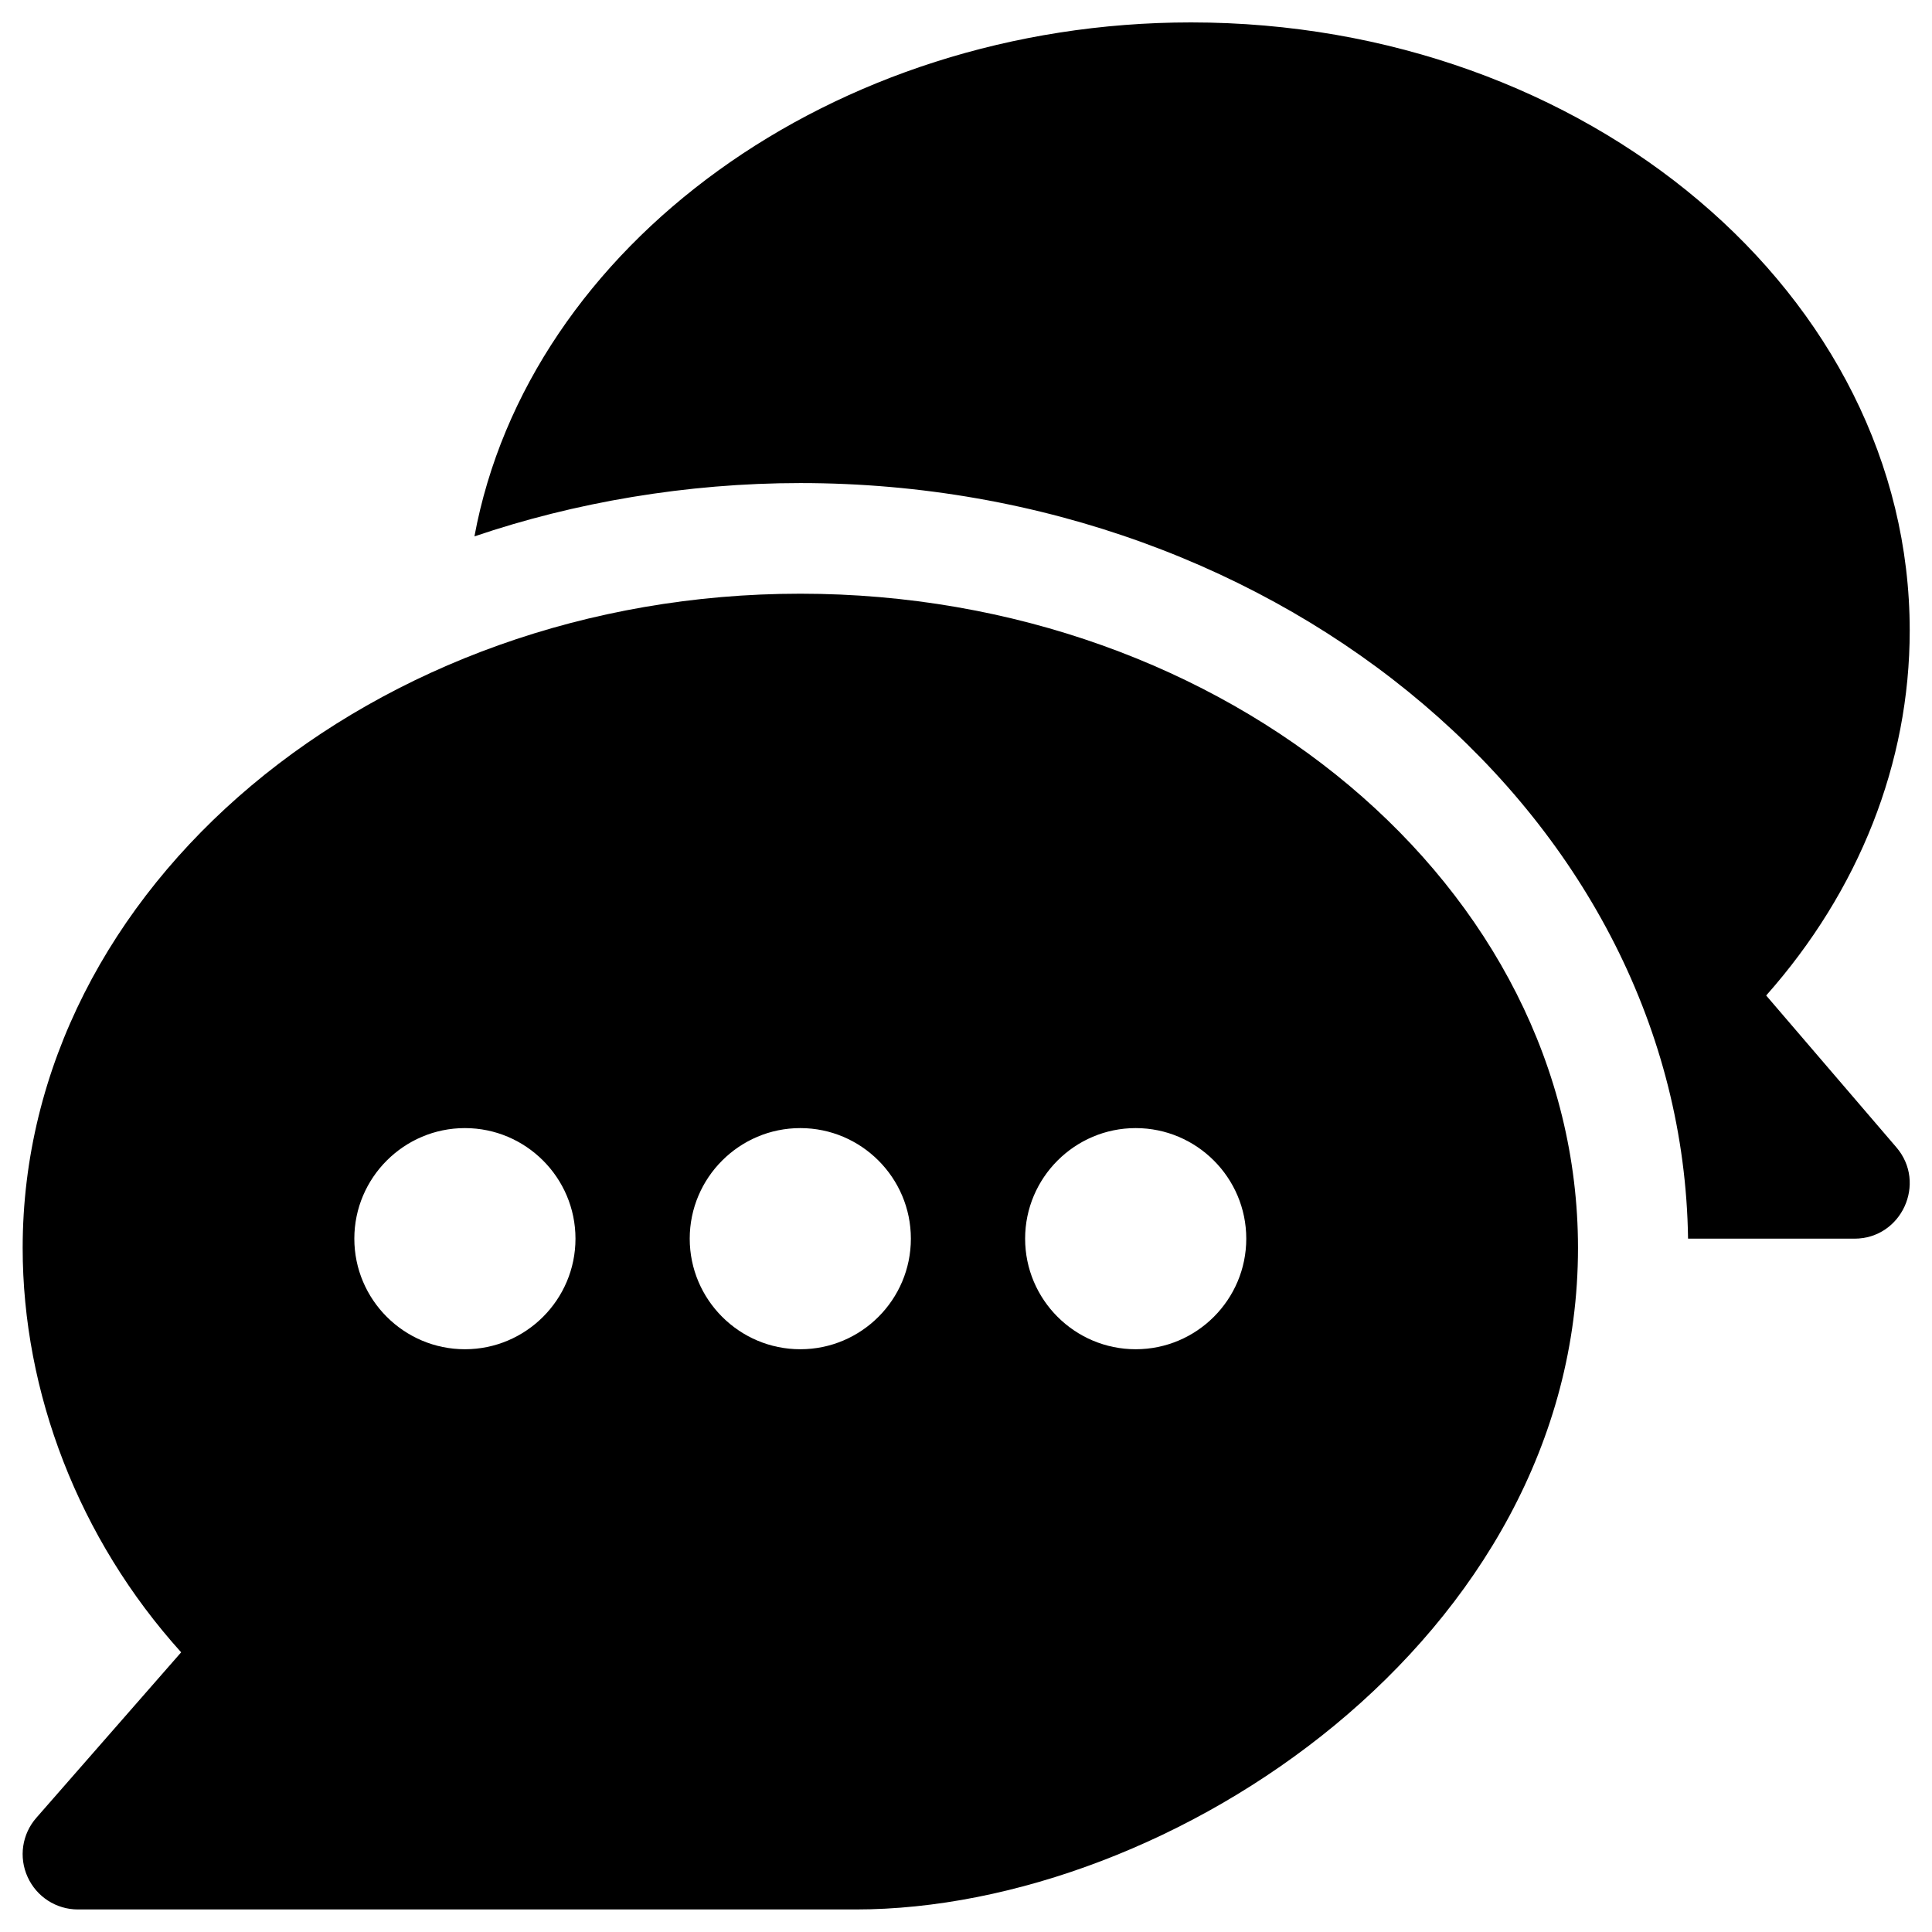 <svg width="30" height="30" viewBox="0 0 30 30" fill="none" xmlns="http://www.w3.org/2000/svg">
<path d="M12.427 9.219C5.8 9.219 0.352 13.776 0.352 19.378C0.352 21.617 1.22 23.893 2.813 25.657L0.564 28.227C0.342 28.48 0.289 28.84 0.429 29.146C0.568 29.453 0.873 29.65 1.21 29.65H13.286C18.179 29.65 24.503 25.437 24.503 19.378C24.503 13.776 19.054 9.219 12.427 9.219ZM7.219 20.951C6.273 20.951 5.502 20.181 5.502 19.234C5.502 18.288 6.273 17.517 7.219 17.517C8.166 17.517 8.936 18.288 8.936 19.234C8.936 20.181 8.166 20.951 7.219 20.951ZM12.427 20.951C11.481 20.951 10.71 20.181 10.71 19.234C10.71 18.288 11.481 17.517 12.427 17.517C13.374 17.517 14.144 18.288 14.144 19.234C14.144 20.181 13.374 20.951 12.427 20.951ZM17.635 20.951C16.689 20.951 15.918 20.181 15.918 19.234C15.918 18.288 16.689 17.517 17.635 17.517C18.582 17.517 19.352 18.288 19.352 19.234C19.352 20.181 18.582 20.951 17.635 20.951Z" fill="#00259A" style="fill:#00259A;fill:color(display-p3 0.043 0.345 0.714);fill-opacity:1;"/>
<path d="M29.447 17.816L27.425 15.458C28.868 13.83 29.654 11.845 29.654 9.791C29.654 4.584 24.647 0.348 18.494 0.348C12.929 0.348 8.202 3.815 7.367 8.329C8.92 7.801 10.661 7.501 12.427 7.501C19.945 7.501 26.121 12.752 26.212 19.234H28.795C29.529 19.234 29.922 18.37 29.447 17.816Z" fill="#00259A" style="fill:#00259A;fill:color(display-p3 0.043 0.345 0.714);fill-opacity:1;"/>
</svg>

